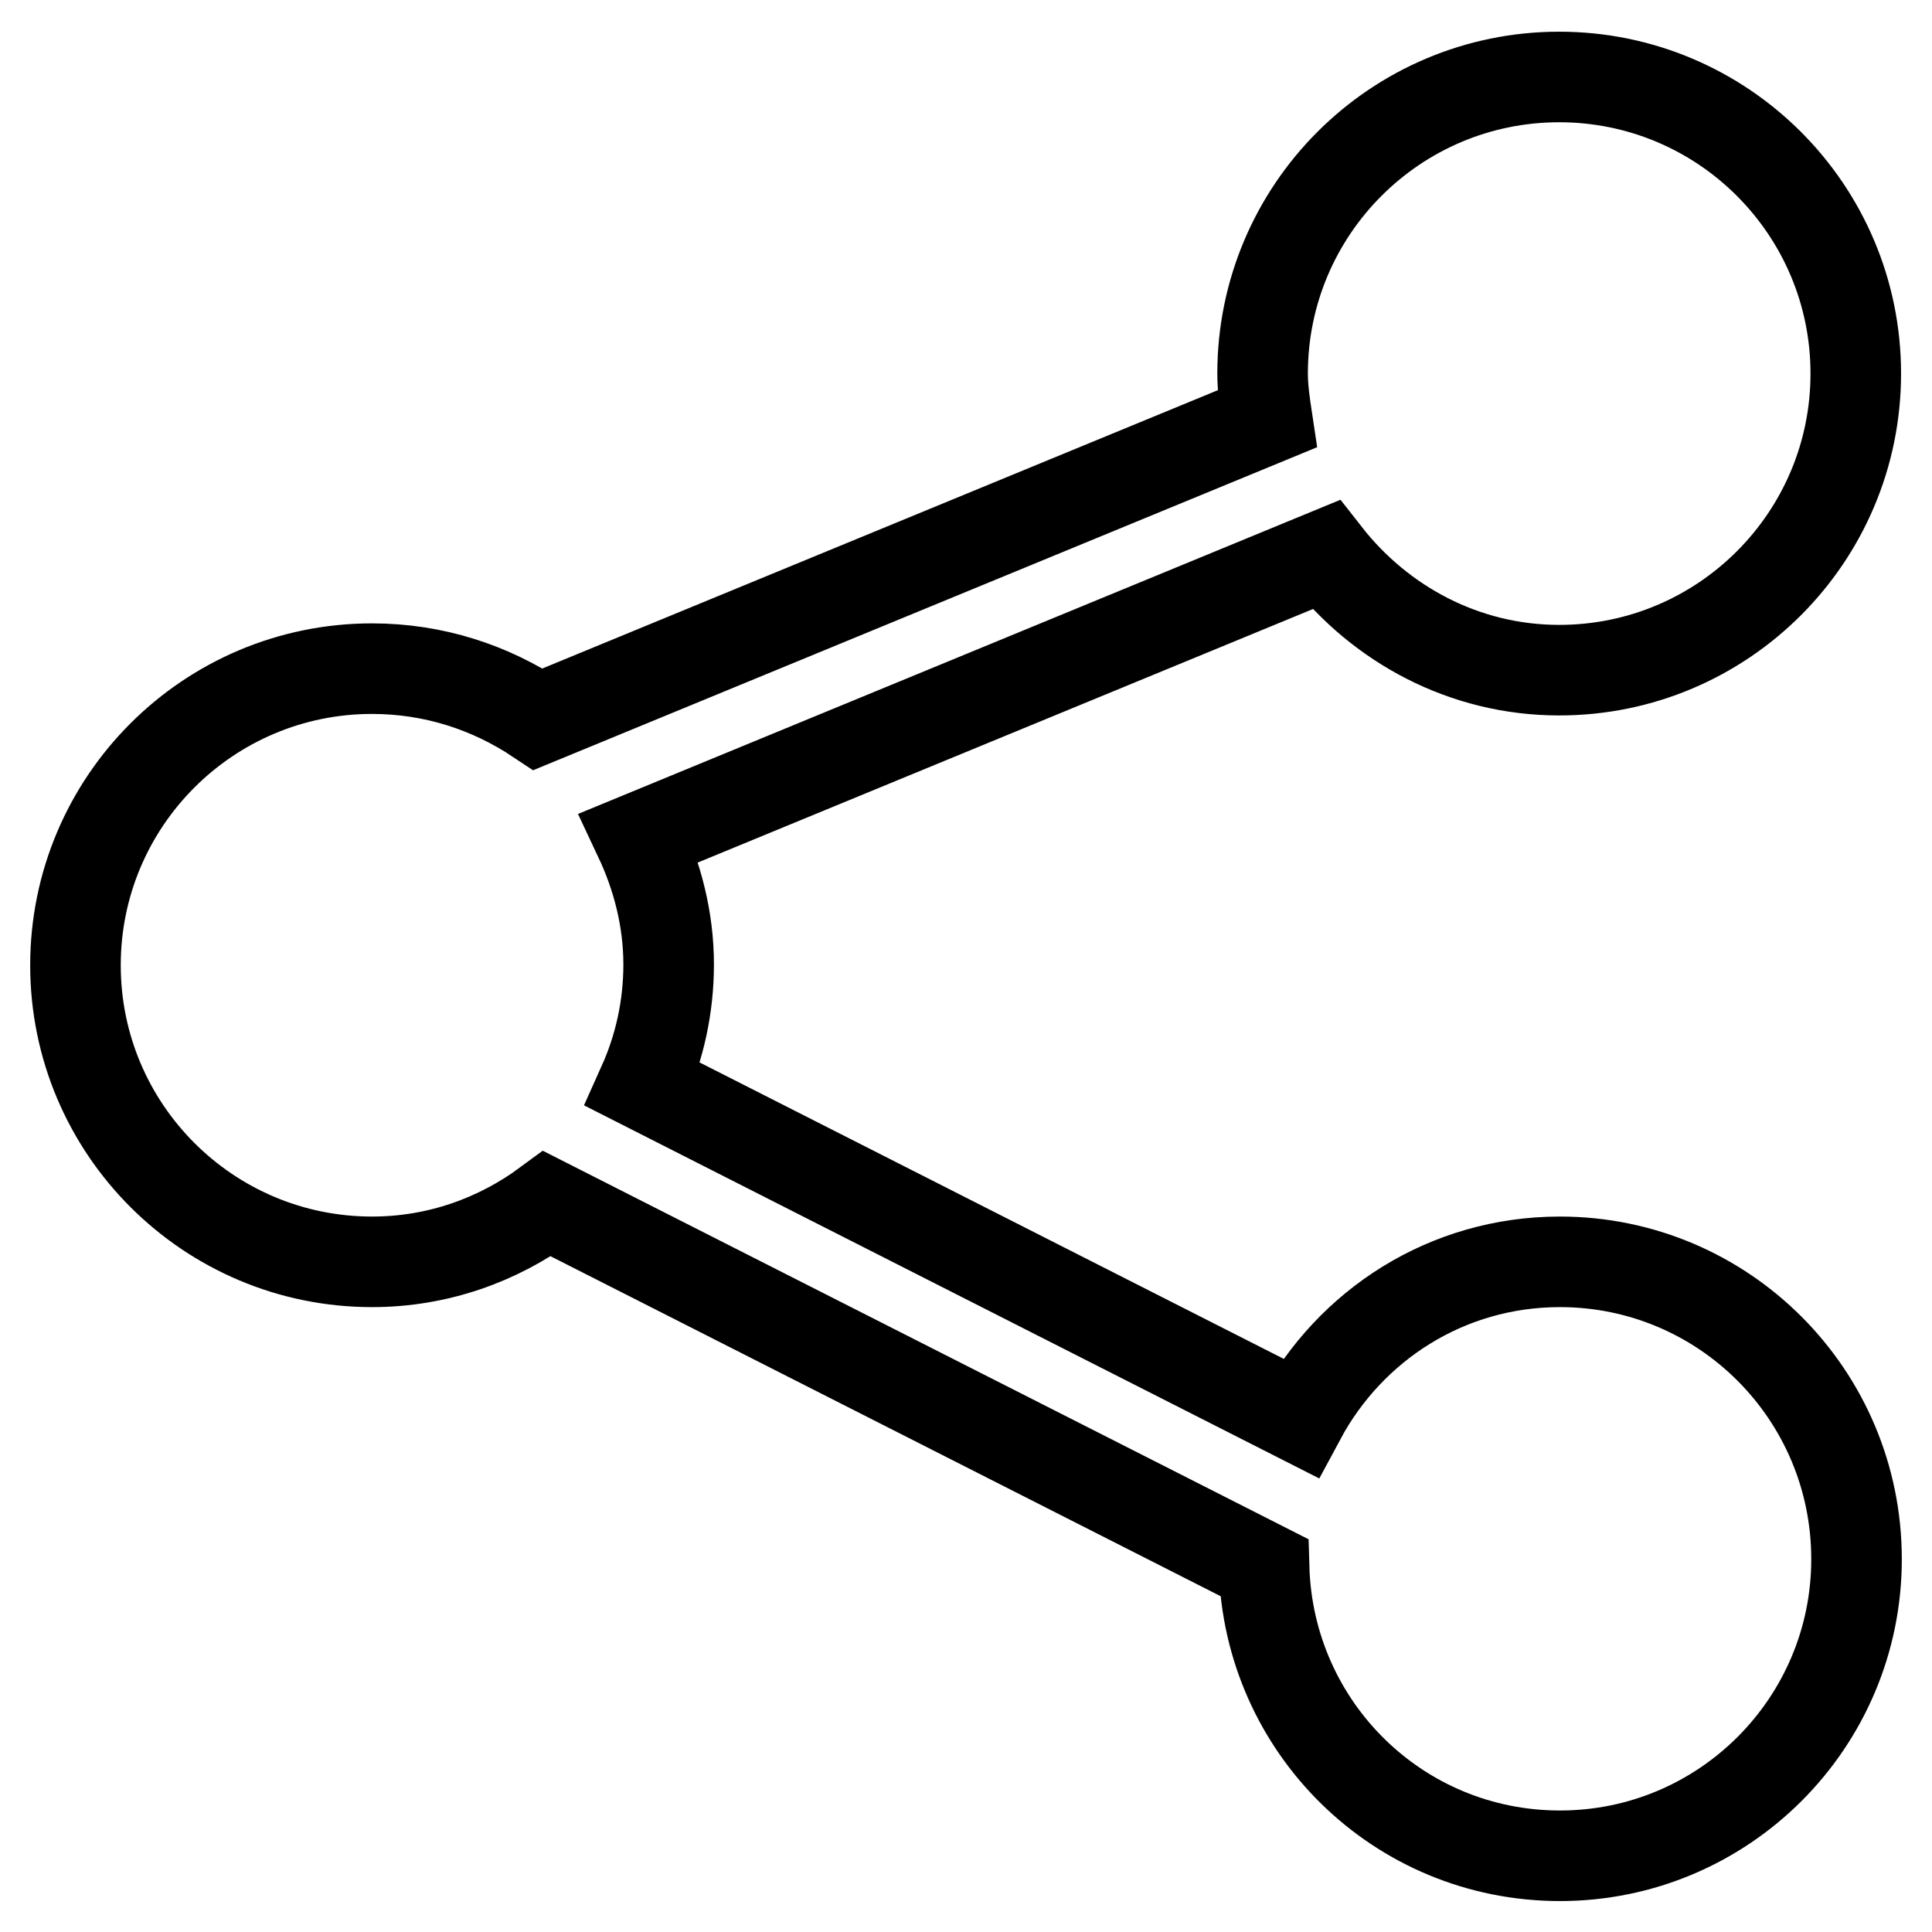 <?xml version="1.0" encoding="utf-8"?>
<!-- Svg Vector Icons : http://www.onlinewebfonts.com/icon -->
<!DOCTYPE svg PUBLIC "-//W3C//DTD SVG 1.1//EN" "http://www.w3.org/Graphics/SVG/1.1/DTD/svg11.dtd">
<svg version="1.1" xmlns="http://www.w3.org/2000/svg" xmlns:xlink="http://www.w3.org/1999/xlink" x="0px" y="0px" viewBox="0 0 256 256" enable-background="new 0 0 256 256" xml:space="preserve">
<g> <path stroke-width="12" fill-opacity="0" stroke="#000000"  d="M206.7,167.2c-15,0-27.8,8.4-34.4,20.7l-87.1-44.2c2.2-4.9,3.4-10.3,3.4-15.9c0-6-1.5-11.7-3.9-16.8 l91-37.5c7.2,9.2,18.3,15.3,30.9,15.3c21.7,0,39.3-17.6,39.3-39.3s-17.6-39.3-39.3-39.3c-21.7,0-39.3,17.6-39.3,39.3 c0,2,0.3,4,0.6,6L71.3,95.3c-6.3-4.2-13.8-6.7-22-6.7c-21.7,0-39.3,17.6-39.3,39.3c0,21.7,17.6,39.3,39.3,39.3 c8.7,0,16.7-2.9,23.2-7.7l95,48.2c0.6,21.2,17.8,38.2,39.2,38.2c21.7,0,39.3-17.6,39.3-39.3C246,184.8,228.4,167.2,206.7,167.2 L206.7,167.2z"/></g>
</svg>